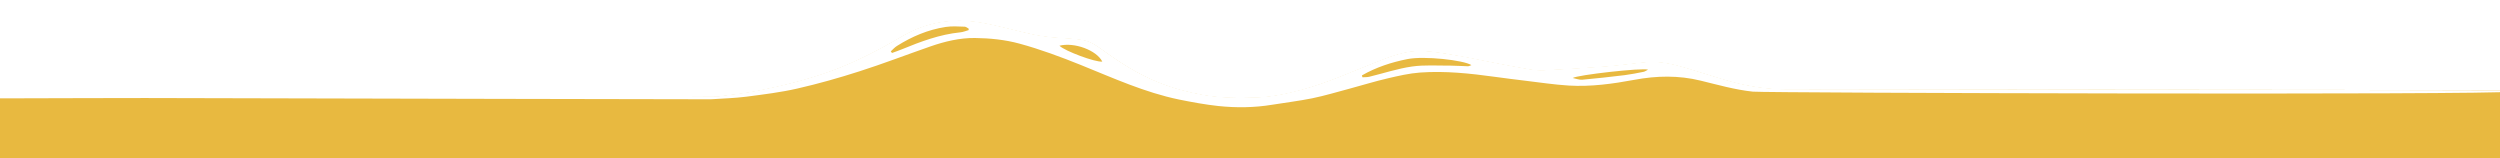 <?xml version="1.0" encoding="UTF-8"?> <svg xmlns="http://www.w3.org/2000/svg" width="3224" height="204" viewBox="0 0 3224 204" fill="none"><rect x="0" y="0" width="3224" height="204" fill="#333333" stroke="none"/><g clip-path="url(#clip0_389_70)"><rect width="3224" height="204" fill="white"></rect><path d="M925.185 124.848C920.79 125.543 -38.4 126.355 -42.795 127.165L-42.795 556.552L3265.62 556.55L3265.62 116.402C3262.96 116.055 2306.68 115.477 2304.02 115.477C2278.93 115.592 2254.29 111.543 2230.36 104.948C2211.74 99.625 2193.35 93.609 2174.85 88.055C2157.61 82.964 2140.27 78.799 2122.11 80.534C2105.11 82.154 2088.11 84.7 2071.11 85.972C2044.4 88.055 2017.8 89.559 1991.09 90.948C1984.38 91.295 1977.55 90.6 1970.96 89.443C1955.24 86.782 1939.62 83.658 1924.01 80.65C1909.56 77.873 1895.1 74.633 1880.53 72.204L1878.25 71.809C1864.31 69.388 1850.27 66.949 1836.12 66.072C1813.69 64.683 1793.1 73.129 1772.75 81.113C1741.64 93.493 1710.99 107.377 1678.5 116.055C1659.42 121.262 1639.99 125.311 1620.21 126.005C1597.08 126.815 1574.07 126.7 1551.17 122.65C1531.28 119.063 1511.97 113.857 1493.23 106.22C1466.87 95.576 1443.27 80.303 1420.38 63.642C1413.55 58.667 1405.81 53.691 1397.71 52.187C1383.95 49.526 1369.49 49.758 1355.38 48.253C1346.83 47.328 1338.27 46.056 1329.83 44.204C1308.09 39.461 1286.69 33.097 1264.83 29.395C1229.1 23.378 1194.98 28.468 1163.18 47.212C1134.04 64.336 1104.2 79.956 1072.4 91.642C1041.29 102.981 1009.37 110.848 976.994 117.328C959.878 120.799 942.416 122.303 925.185 124.848Z" fill="#E8B940"></path><path d="M3236.04 118.192C3219.04 122.704 2277.88 119.927 2260.54 118.192C2237.52 115.762 2215.44 109.398 2193 103.96C2164.78 97.018 2136.33 97.597 2107.77 102.919C2079.78 108.126 2051.45 112.059 2022.89 110.324C2004.15 109.167 1985.53 106.274 1966.8 104.076C1953.85 102.572 1940.89 100.836 1927.94 99.101C1895.91 94.704 1863.76 91.233 1831.38 93.547C1817.27 94.588 1803.39 97.828 1789.51 101.068C1773.09 104.886 1757.02 109.861 1740.71 114.258C1724.64 118.539 1708.56 123.398 1692.26 126.754C1675.14 130.225 1657.79 132.307 1640.56 135.084C1617.43 138.902 1594.07 139.134 1570.95 136.704C1554.06 134.853 1537.18 131.729 1520.52 128.373C1476.35 119.233 1435.41 100.605 1393.89 83.828C1367.99 73.415 1341.62 63.58 1314.79 56.291C1296.29 51.2 1276.51 49.233 1257.32 49.002C1237.89 48.77 1218.46 53.398 1199.84 59.878C1169.19 70.522 1139.01 82.208 1108.13 92.043C1081.88 100.489 1055.28 108.01 1028.45 114.142C1006.83 119.117 984.625 121.778 962.652 124.671C947.387 126.638 932.007 126.985 916.626 128.026C915.122 128.142 -937.388 124.324 -18.113 124.324C-13.719 123.514 920.789 125.018 925.183 124.324C942.414 121.778 959.877 120.274 976.992 116.803C1009.37 110.324 1041.29 102.456 1072.4 91.117C1104.2 79.431 1134.04 63.811 1163.18 46.688C1194.98 27.944 1229.1 22.853 1264.83 28.869C1286.69 32.572 1308.08 38.935 1329.83 43.679C1338.27 45.531 1346.82 46.803 1355.38 47.729C1369.49 49.233 1383.95 49.002 1397.71 51.663C1405.8 53.167 1413.55 58.142 1420.38 63.117C1443.27 79.778 1466.86 95.051 1493.23 105.696C1511.97 113.332 1531.28 118.539 1551.17 122.126C1574.07 126.175 1597.08 126.291 1620.21 125.481C1639.99 124.787 1659.41 120.737 1678.5 115.53C1710.99 106.853 1741.64 92.969 1772.75 80.588C1793.1 72.605 1813.68 64.159 1836.12 65.547C1851.04 66.473 1865.84 69.134 1880.53 71.679C1895.1 74.109 1909.55 77.349 1924.01 80.126C1939.62 83.134 1955.23 86.258 1970.96 88.919C1977.55 90.076 1984.38 90.77 1991.08 90.423C2017.8 89.035 2044.4 87.531 2071.11 85.448C2088.11 84.175 2105.11 81.63 2122.11 80.01C2140.27 78.274 2157.61 82.44 2174.84 87.531C2193.35 93.084 2211.73 99.101 2230.35 104.423C2254.29 111.018 2278.92 115.068 2304.02 114.952C2306.68 114.952 4177.42 117.266 3236.04 118.192ZM1756.32 97.249C1756.56 98.059 1756.79 98.869 1757.02 99.679C1760.14 99.448 1763.38 99.679 1766.27 98.869C1784.43 94.473 1802.35 88.456 1820.85 85.795C1837.16 83.481 1854.04 84.754 1870.7 84.638C1878.21 84.638 1885.62 85.332 1893.13 85.448C1894.4 85.448 1895.68 84.638 1897.53 83.944C1887.23 77.464 1836.58 71.911 1815.07 76.192C1794.6 80.241 1774.6 86.721 1756.32 97.249ZM1148.73 66.241C1149.3 66.935 1149.77 67.63 1150.34 68.324C1154.62 66.704 1158.9 65.316 1163.07 63.58C1187.35 53.63 1211.87 44.373 1238.35 41.712C1242.05 41.365 1245.64 39.861 1249.22 38.82C1249.22 38.126 1249.1 37.547 1249.1 36.853C1247.49 36.043 1245.87 34.539 1244.25 34.423C1236.04 34.192 1227.59 33.497 1219.5 34.77C1196.83 38.241 1176.13 47.035 1156.82 59.183C1153.81 61.035 1151.38 63.811 1148.73 66.241ZM2028.21 100.605C2032.95 101.531 2036.76 103.15 2040.46 102.803C2058.74 101.183 2077.01 99.101 2095.28 96.902C2103.38 95.861 2111.47 94.241 2119.57 92.621C2121.3 92.274 2122.8 91.117 2125.35 89.845C2118.18 87.183 2033.53 96.671 2028.21 100.605ZM1366.25 58.952C1372.96 65.778 1412.97 80.588 1421.53 79.431C1414.13 64.737 1385.33 54.092 1366.25 58.952Z" fill="white"></path></g><defs><clipPath id="clip0_389_70"><rect width="3224" height="204" fill="white"></rect></clipPath></defs></svg> 